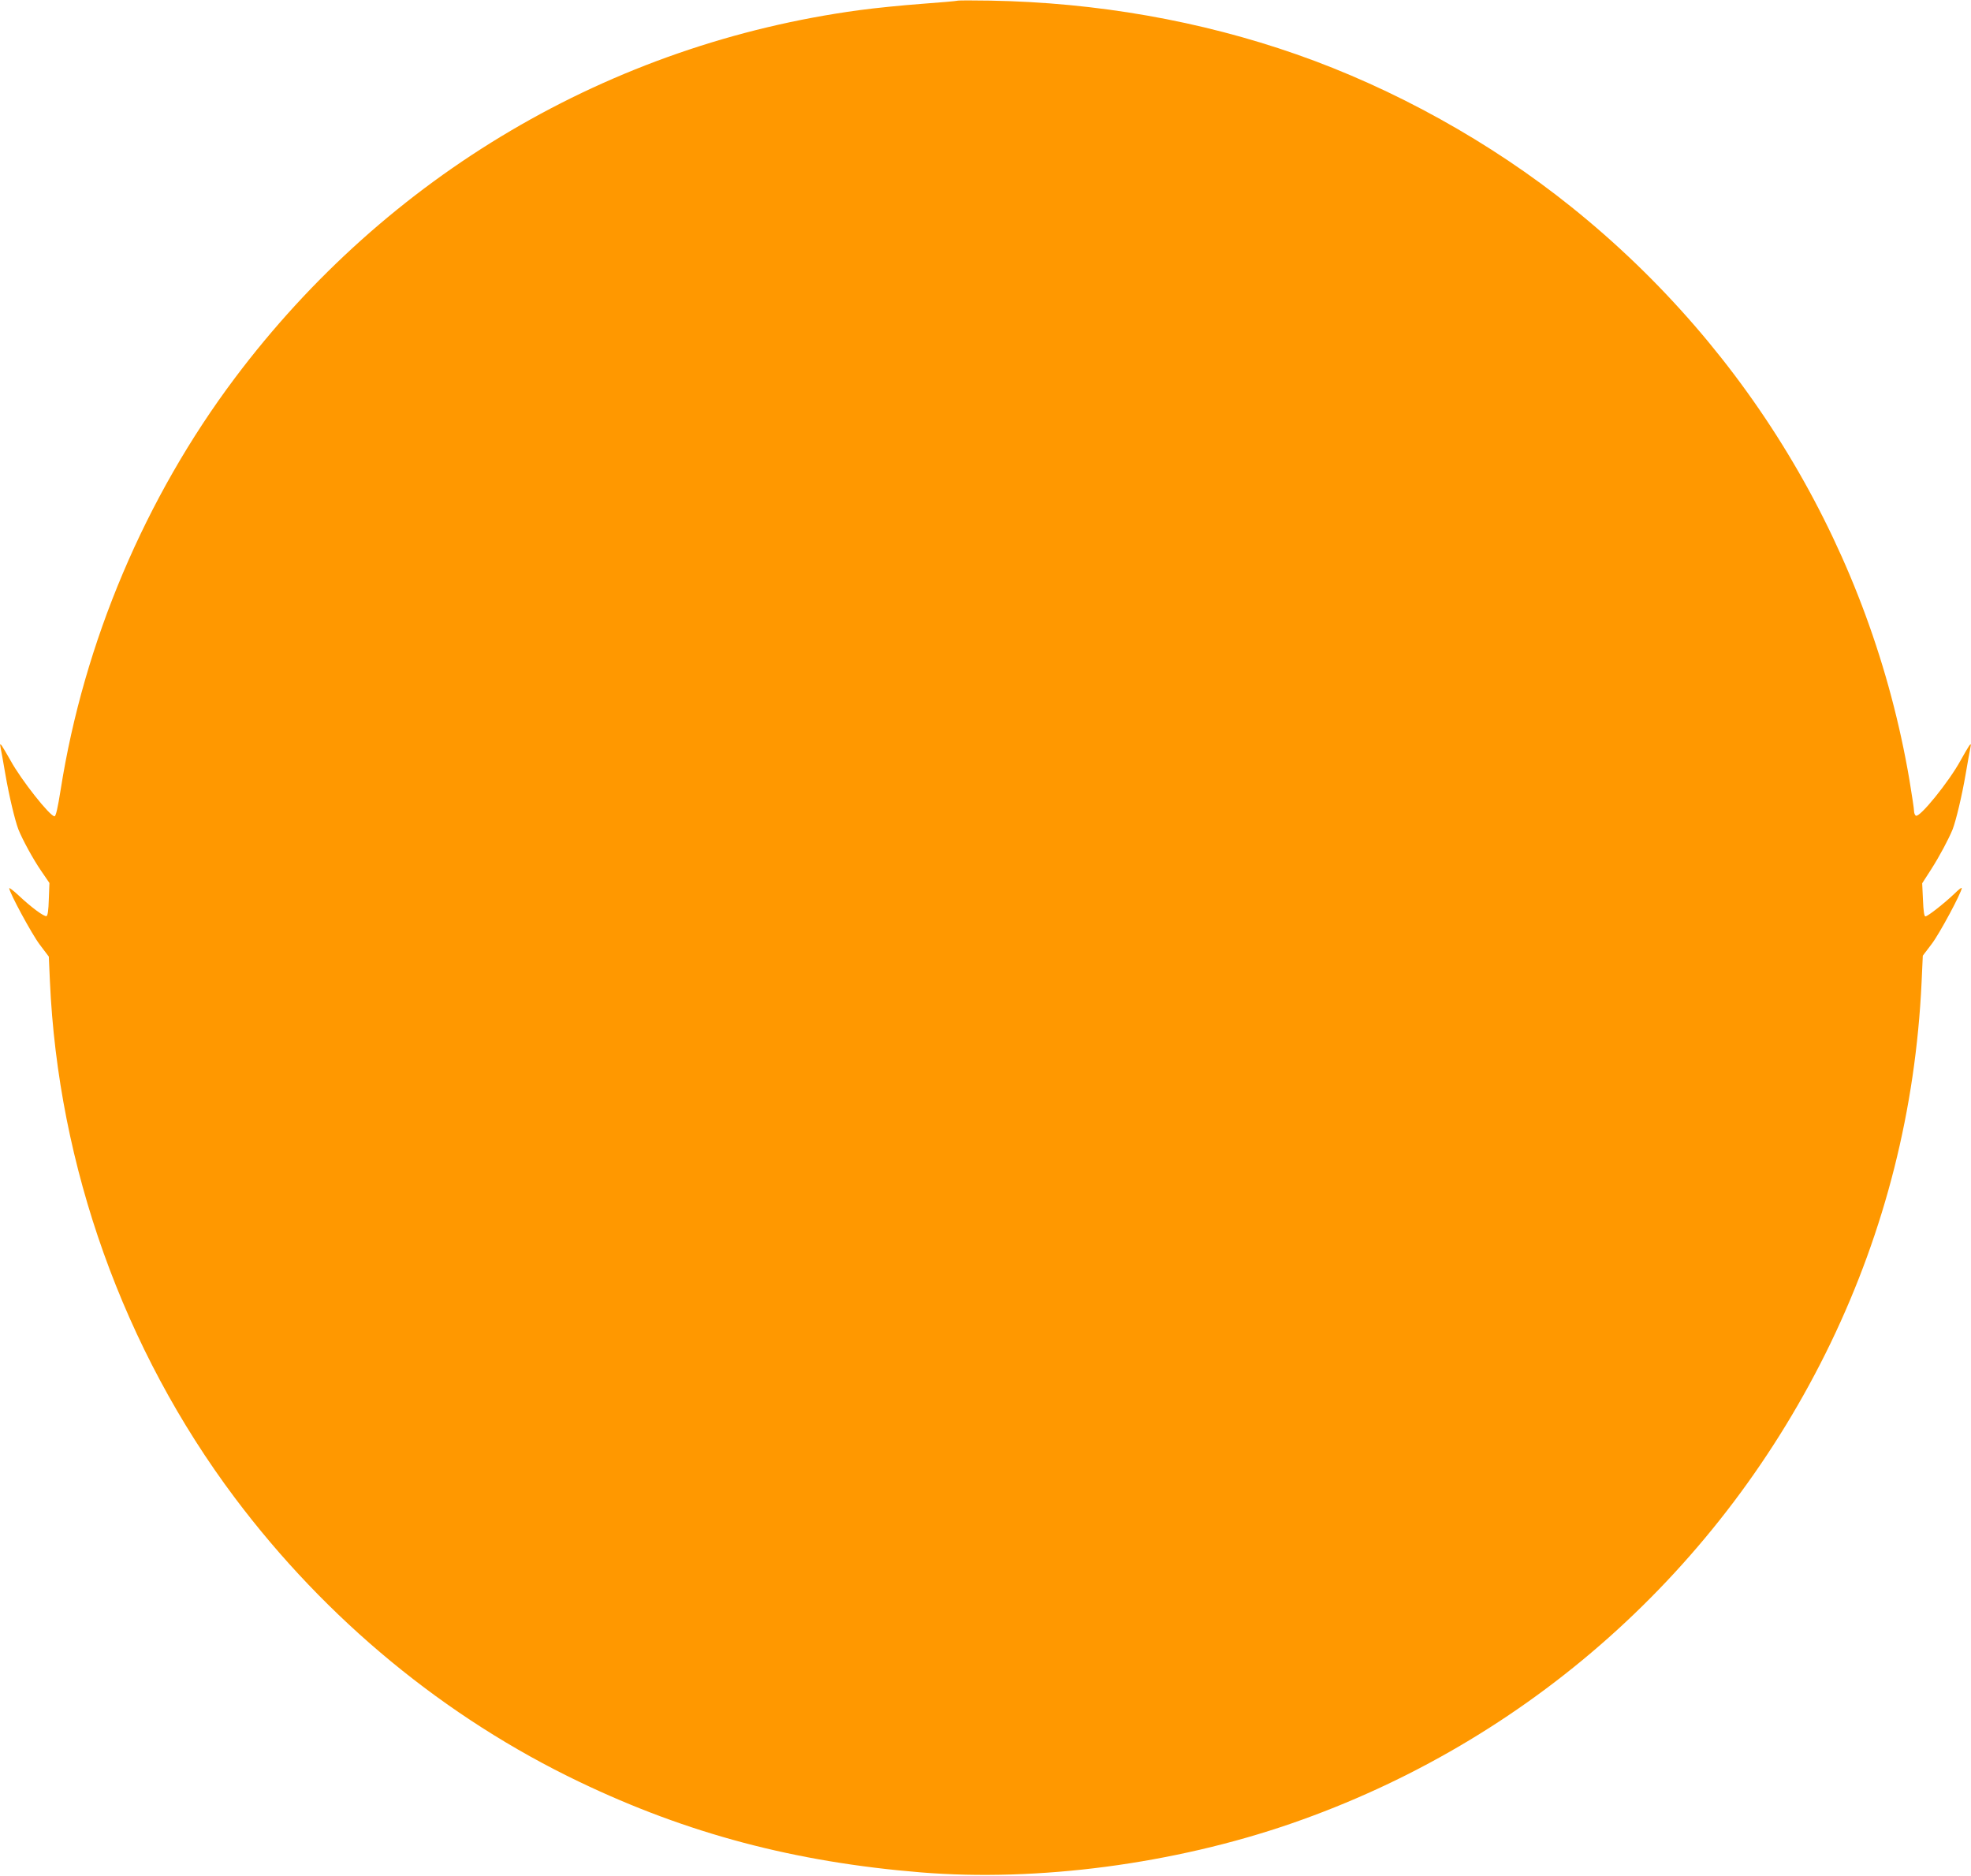<?xml version="1.0" standalone="no"?>
<!DOCTYPE svg PUBLIC "-//W3C//DTD SVG 20010904//EN"
 "http://www.w3.org/TR/2001/REC-SVG-20010904/DTD/svg10.dtd">
<svg version="1.0" xmlns="http://www.w3.org/2000/svg"
 width="1280pt" height="1218pt" viewBox="0 0 1280 1218"
 preserveAspectRatio="xMidYMid meet">
<g transform="translate(0,1218) scale(0.1,-0.1)"
fill="#ff9800" stroke="none">
<path d="M6215 12175 c-5 -2 -109 -11 -230 -20 -121 -9 -303 -27 -405 -41
-1618 -219 -3066 -1072 -4055 -2389 -582 -775 -980 -1714 -1131 -2672 -19
-119 -31 -173 -40 -173 -30 0 -218 238 -286 363 -24 42 -49 85 -56 95 -12 15
-13 13 -8 -13 4 -16 17 -94 31 -173 24 -140 62 -298 84 -356 27 -68 97 -196
148 -270 l54 -79 -4 -105 c-2 -72 -7 -107 -15 -110 -15 -5 -97 55 -181 134
-33 31 -61 52 -61 47 0 -27 147 -299 198 -366 l59 -78 7 -157 c53 -1205 479
-2395 1201 -3357 594 -791 1365 -1427 2239 -1845 700 -335 1396 -520 2216
-587 761 -62 1643 54 2405 317 1539 532 2794 1650 3504 3121 353 733 551 1515
590 2339 l8 175 57 75 c51 66 196 337 196 364 0 6 -21 -10 -47 -36 -65 -62
-174 -148 -189 -148 -8 0 -13 34 -16 108 l-5 107 58 90 c55 86 115 199 140
261 22 58 60 216 84 356 14 79 27 157 31 173 5 26 4 28 -8 13 -7 -10 -32 -53
-56 -96 -76 -139 -266 -373 -290 -358 -7 4 -12 18 -12 31 0 14 -14 104 -30
202 -249 1462 -1029 2784 -2195 3719 -524 421 -1153 770 -1785 991 -623 218
-1299 337 -1990 349 -113 2 -209 2 -215 -1z"/>
</g>
</svg>
